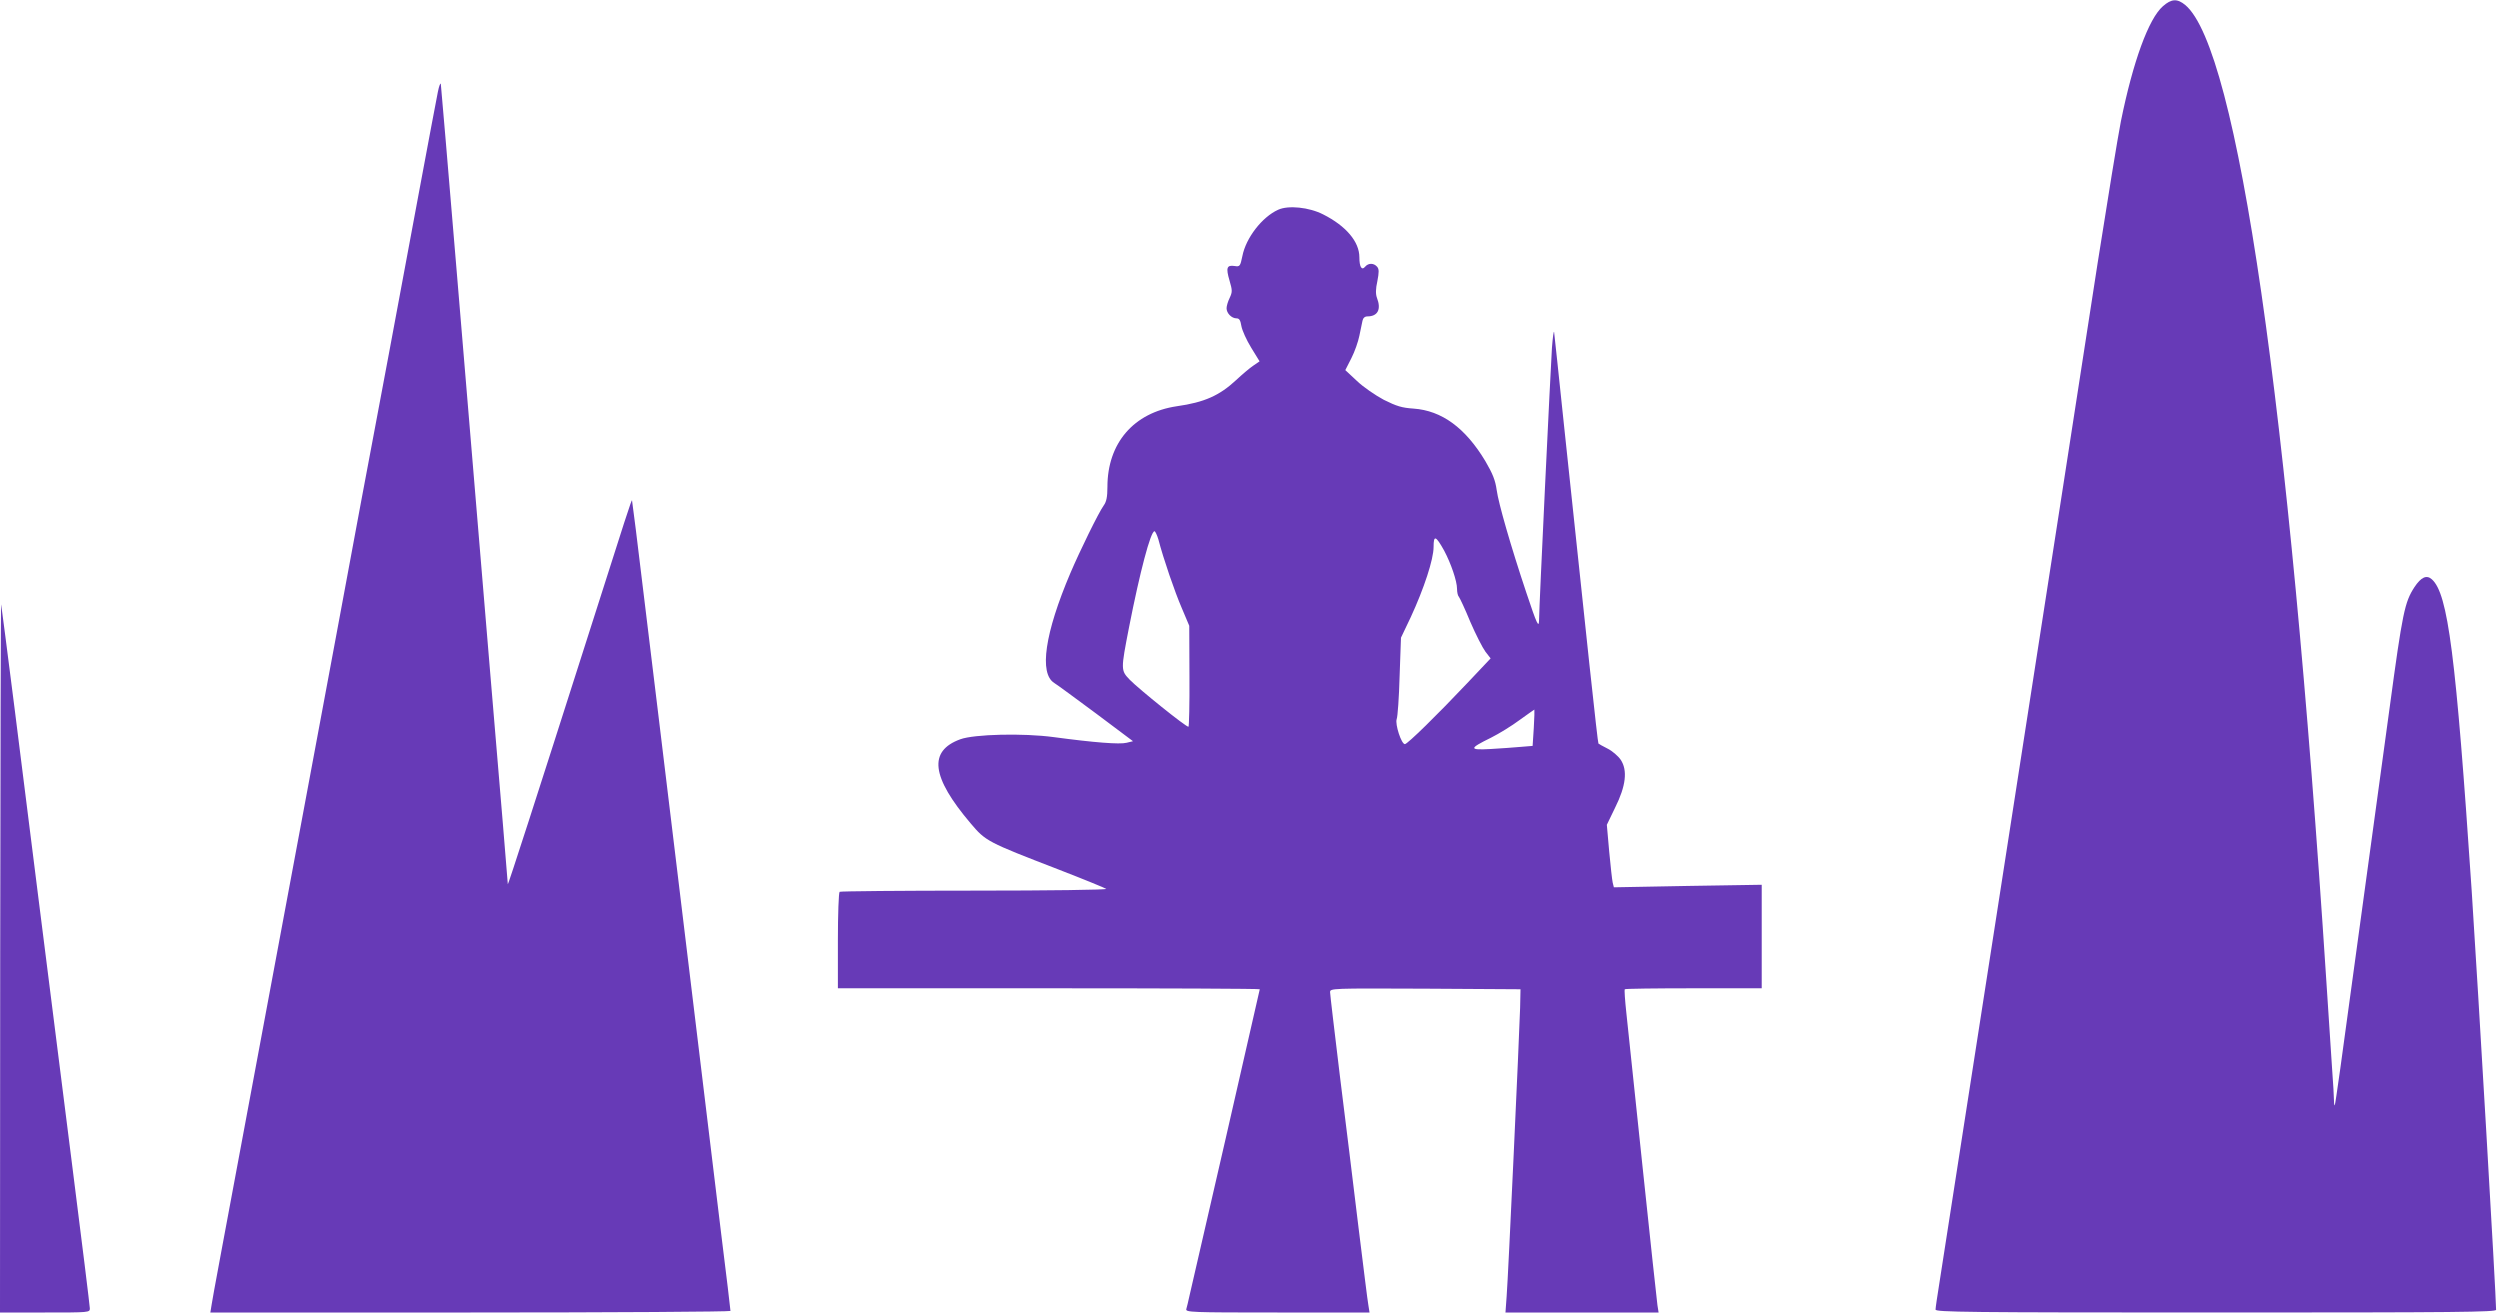 <?xml version="1.0" standalone="no"?>
<!DOCTYPE svg PUBLIC "-//W3C//DTD SVG 20010904//EN"
 "http://www.w3.org/TR/2001/REC-SVG-20010904/DTD/svg10.dtd">
<svg version="1.0" xmlns="http://www.w3.org/2000/svg"
 width="1280pt" height="672pt" viewBox="0 0 1280 672"
 preserveAspectRatio="xMidYMid meet">
<g transform="translate(0,672) scale(0.1,-0.1)"
fill="#673ab7" stroke="none">
<path d="M11074 6688 c-73 -64 -153 -283 -215 -589 -16 -81 -69 -407 -119
-725 -49 -319 -130 -842 -180 -1164 -86 -555 -128 -825 -339 -2185 -230 -1478
-273 -1758 -291 -1872 -11 -68 -20 -129 -20 -138 0 -13 159 -15 1435 -15 1245
0 1435 2 1435 14 0 72 -92 1640 -125 2146 -81 1207 -121 1520 -204 1594 -27
24 -55 11 -89 -40 -50 -77 -61 -128 -127 -617 -36 -265 -74 -545 -85 -622 -11
-77 -58 -426 -106 -775 -47 -349 -87 -637 -90 -639 -2 -2 -4 8 -4 23 0 15 -4
91 -10 169 -5 78 -19 284 -30 457 -191 2942 -454 4759 -721 4984 -41 34 -71
33 -115 -6z"/>
<path d="M2242 6250 c-6 -30 -50 -262 -97 -515 -47 -253 -117 -628 -155 -832
-39 -205 -101 -541 -140 -745 -68 -369 -164 -881 -319 -1713 -44 -236 -126
-673 -181 -970 -228 -1222 -260 -1392 -266 -1432 l-7 -43 1332 0 c732 0 1331
4 1331 8 0 4 -7 59 -14 122 -8 63 -24 192 -35 285 -81 667 -304 2512 -316
2610 -8 66 -42 347 -76 625 -33 278 -62 506 -63 508 -3 3 -24 -61 -241 -743
-239 -749 -394 -1230 -395 -1222 0 5 -40 491 -90 1080 -49 590 -126 1506 -170
2037 -44 531 -82 972 -83 980 -2 8 -9 -10 -15 -40z"/>
<path d="M6544 5646 c-82 -37 -165 -144 -183 -237 -11 -53 -13 -55 -40 -51
-40 6 -45 -9 -26 -74 15 -51 15 -59 1 -89 -9 -18 -16 -42 -16 -53 0 -26 26
-52 51 -52 14 0 20 -9 25 -40 4 -22 26 -71 50 -110 l43 -70 -32 -22 c-18 -12
-57 -45 -88 -74 -85 -79 -162 -114 -304 -134 -221 -33 -355 -189 -355 -413 0
-51 -5 -76 -19 -95 -27 -38 -121 -230 -171 -347 -130 -306 -161 -513 -82 -562
15 -9 111 -80 215 -157 l188 -141 -33 -8 c-35 -9 -165 1 -373 29 -156 21 -407
15 -478 -11 -165 -60 -149 -193 53 -431 77 -91 85 -95 445 -234 132 -51 244
-97 249 -101 5 -5 -298 -9 -673 -9 -376 0 -687 -3 -692 -6 -5 -3 -9 -115 -9
-250 l0 -244 1080 0 c594 0 1080 -2 1080 -5 0 -2 -79 -345 -174 -762 -96 -417
-180 -780 -186 -808 -6 -27 -13 -58 -16 -67 -5 -17 22 -18 466 -18 l472 0 -6
38 c-4 20 -26 201 -51 402 -24 201 -67 548 -95 773 -27 224 -50 416 -50 427 0
20 6 20 488 18 l487 -3 -2 -95 c-4 -136 -61 -1379 -69 -1477 l-6 -83 392 0
392 0 -6 38 c-3 20 -37 338 -76 707 -39 369 -76 723 -83 788 -7 65 -11 120 -8
122 2 3 161 5 353 5 l348 0 0 265 0 265 -379 -6 -378 -7 -6 24 c-3 13 -11 85
-18 160 l-12 136 42 87 c56 112 65 192 29 246 -13 19 -43 45 -67 57 -24 12
-45 24 -47 26 -4 3 -61 539 -175 1617 -27 261 -51 482 -52 490 -2 8 -7 -28
-11 -80 -6 -89 -66 -1330 -66 -1395 -1 -43 -11 -22 -65 140 -80 239 -143 459
-152 526 -7 50 -20 83 -58 148 -102 170 -223 259 -368 269 -59 4 -86 12 -152
45 -43 23 -106 66 -138 97 l-59 55 31 61 c17 33 35 85 41 115 6 30 13 64 16
77 3 14 12 22 25 22 53 0 72 36 49 95 -7 19 -7 45 2 85 9 47 9 62 -1 74 -17
20 -45 20 -61 1 -18 -22 -30 -2 -30 48 0 79 -68 160 -185 219 -72 37 -179 48
-231 24z m-613 -1688 c25 -97 84 -269 120 -352 l38 -90 1 -258 c1 -142 -2
-259 -5 -259 -11 -3 -254 193 -300 240 -47 49 -47 50 -4 271 55 280 110 490
130 490 4 0 13 -19 20 -42z m1463 -57 c35 -66 66 -156 66 -196 0 -17 4 -35 9
-40 5 -6 32 -63 59 -129 28 -65 63 -133 77 -152 l27 -35 -120 -127 c-153 -162
-306 -312 -319 -312 -18 0 -51 102 -42 128 5 12 12 111 15 220 l7 197 50 105
c68 147 117 296 117 360 0 62 11 58 54 -19z m459 -908 l-6 -92 -61 -5 c-33 -3
-103 -8 -155 -11 -111 -6 -111 2 3 58 40 20 107 61 147 91 41 30 75 53 75 53
1 -1 0 -43 -3 -94z"/>
<path d="M1 1823 l-1 -1823 230 0 c227 0 230 0 230 21 0 11 -41 343 -91 737
-142 1122 -224 1774 -294 2332 -36 283 -67 524 -69 535 -2 11 -4 -800 -5
-1802z"/>
</g>
</svg>
